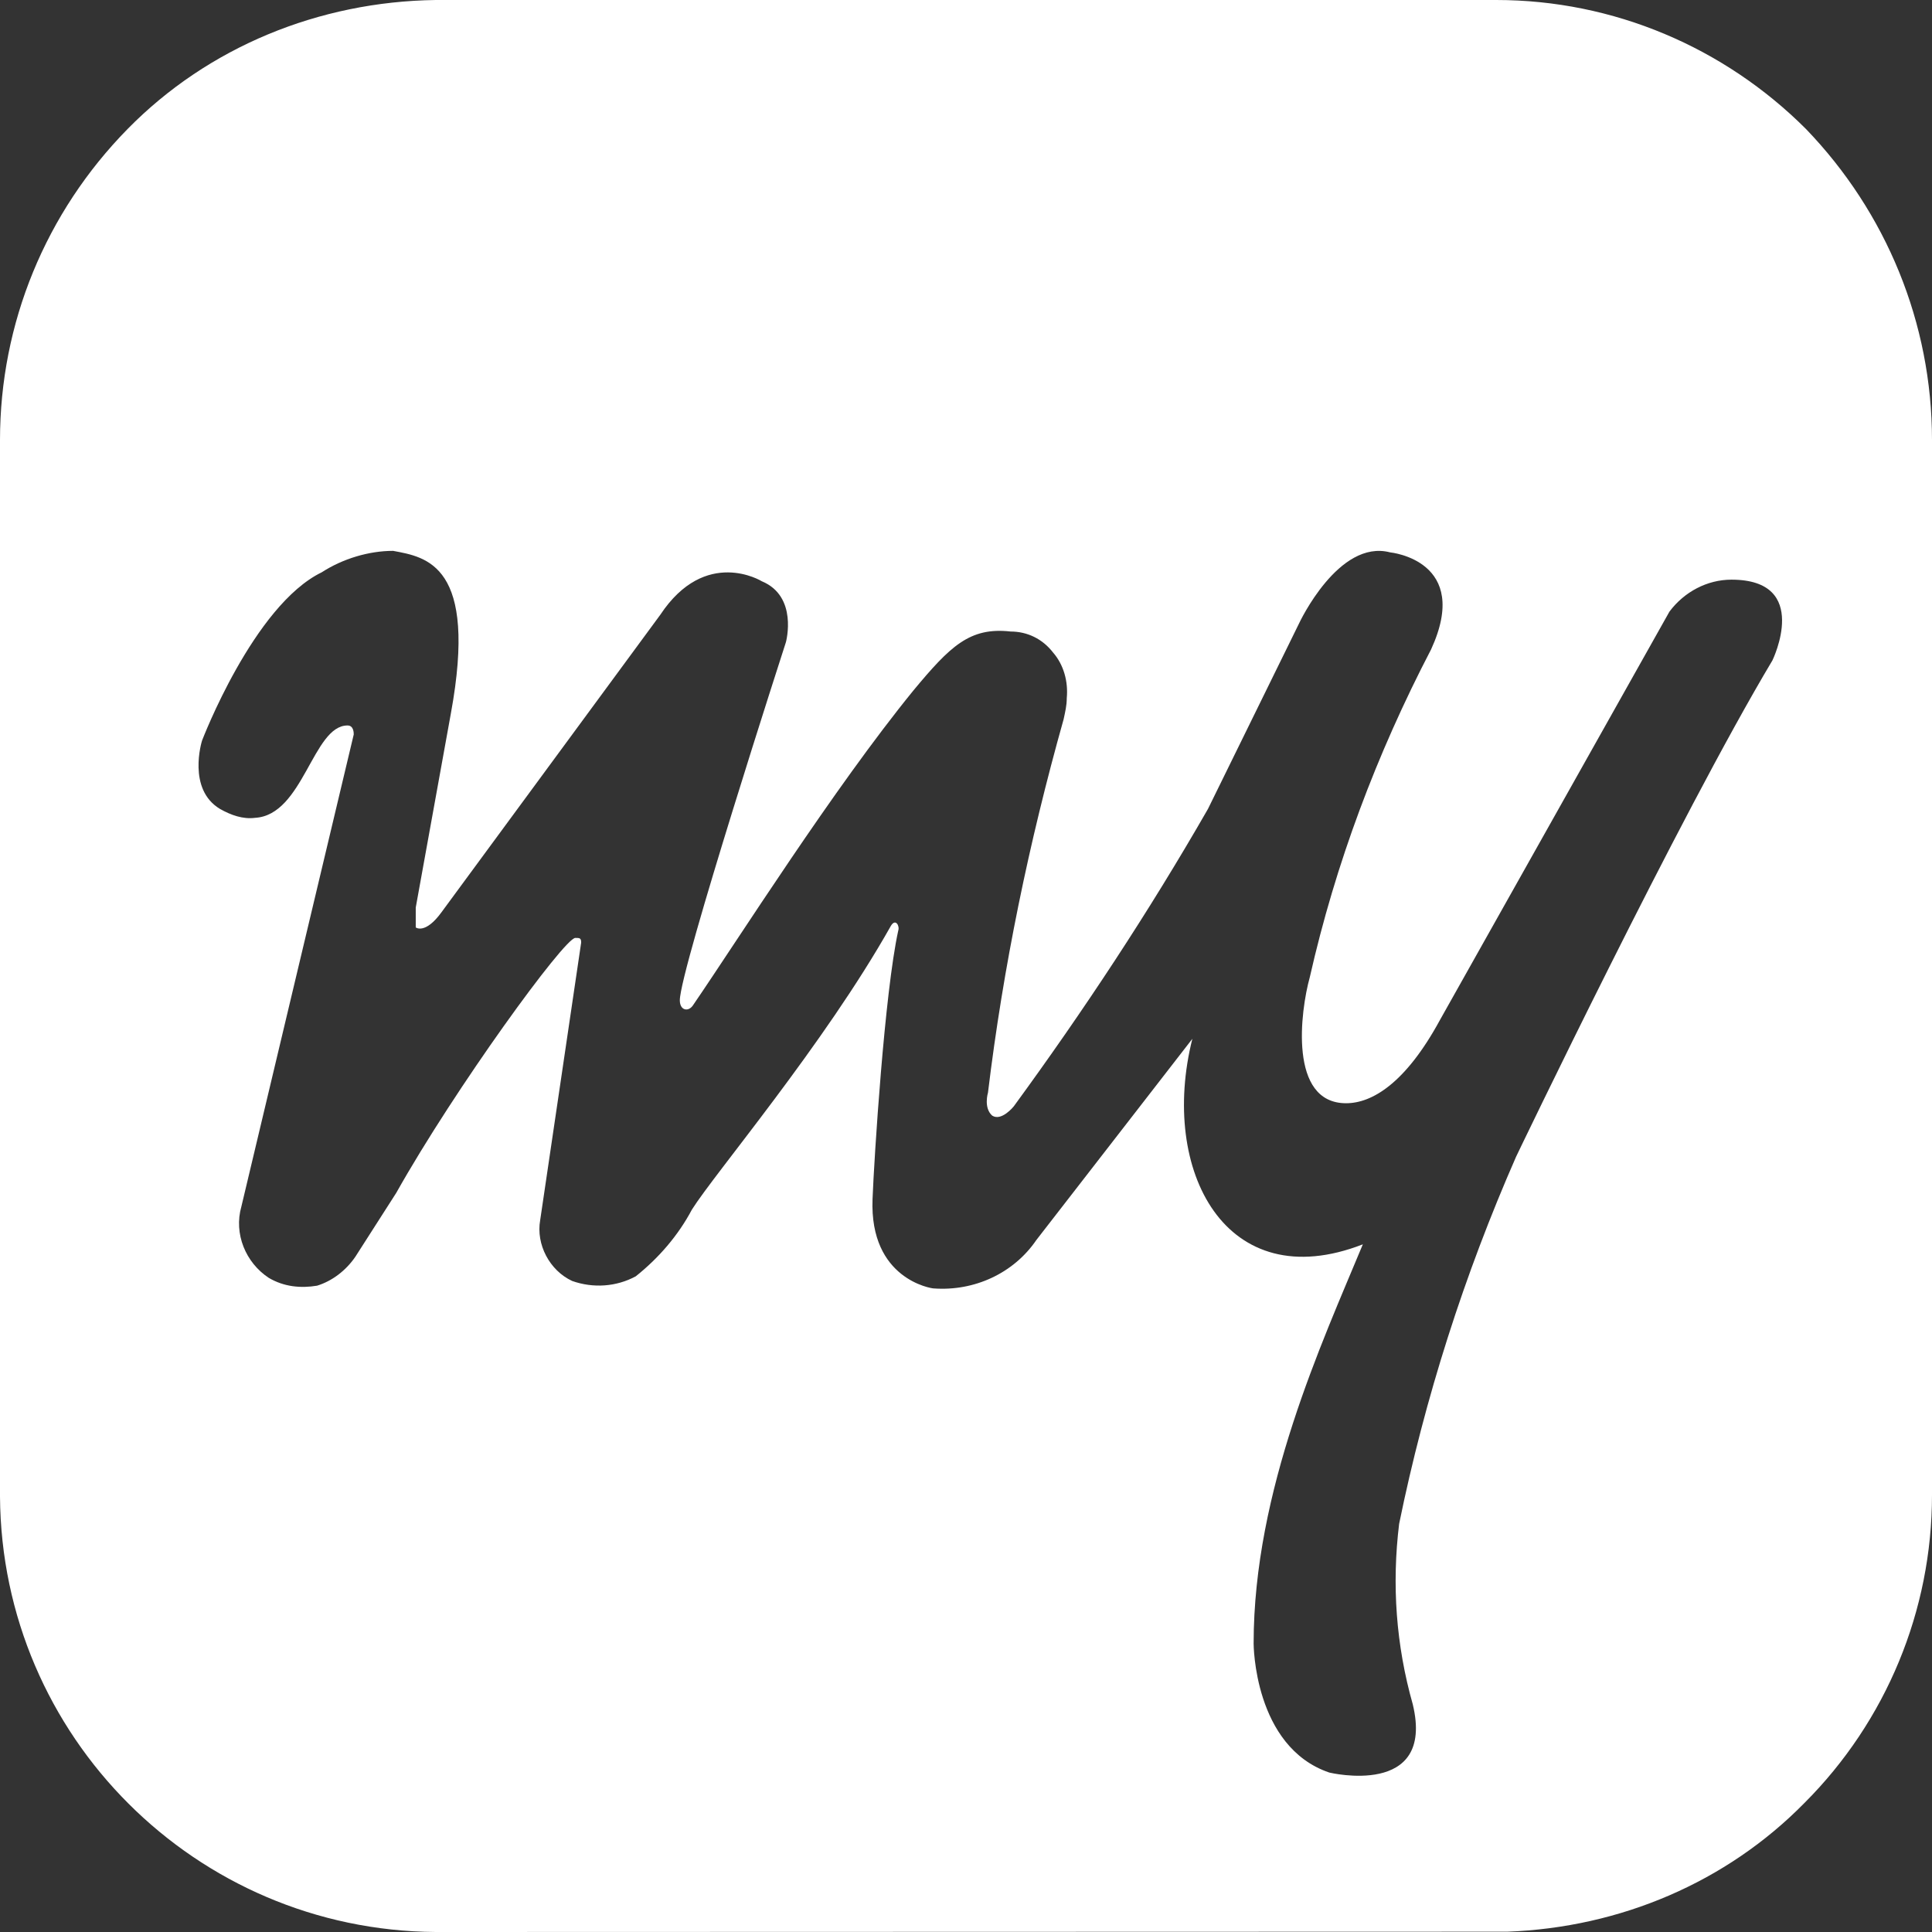 <svg width="32" height="32" viewBox="0 0 32 32" fill="none" xmlns="http://www.w3.org/2000/svg">
<rect x="0" y="0" width="32" height="32" fill="#333333" stroke="none"/>
<path d="M24.783 0C26.721 0 28.557 0.781 29.913 2.137C31.244 3.519 32 5.353 32 7.29V24.762C32 26.673 31.244 28.507 29.887 29.863C28.598 31.176 26.836 31.926 24.965 31.995L7.217 32C3.243 31.974 0.026 28.759 0 24.788V7.29C5.3541e-05 5.353 0.756 3.519 2.113 2.137C3.444 0.781 5.279 0.026 7.217 0H24.783ZM6.511 9.124C6.111 9.124 5.678 9.253 5.329 9.479C4.199 10.028 3.346 12.268 3.346 12.268C3.342 12.28 3.098 13.071 3.643 13.398C3.824 13.501 4.024 13.572 4.224 13.546C5.025 13.501 5.181 12.016 5.756 12.016C5.859 12.016 5.859 12.139 5.859 12.165L3.998 19.984C3.869 20.436 4.07 20.914 4.451 21.165C4.703 21.314 4.98 21.34 5.252 21.295C5.504 21.217 5.73 21.043 5.885 20.817L6.563 19.758C7.539 18.021 9.348 15.535 9.529 15.535C9.6 15.535 9.626 15.535 9.626 15.612L8.947 20.21C8.876 20.61 9.102 21.043 9.477 21.217C9.826 21.34 10.207 21.314 10.53 21.14C10.911 20.836 11.234 20.462 11.46 20.035C11.842 19.428 13.651 17.298 14.756 15.335C14.833 15.206 14.904 15.335 14.878 15.413C14.652 16.439 14.478 19.183 14.452 19.861C14.4 21.191 15.434 21.34 15.46 21.34C16.138 21.391 16.791 21.088 17.165 20.539L19.749 17.206C19.2 19.393 20.308 21.492 22.573 20.61C21.895 22.244 20.764 24.684 20.764 27.222C20.764 27.222 20.764 28.933 22.017 29.359C22.017 29.359 23.774 29.785 23.4 28.229C23.122 27.248 23.051 26.247 23.174 25.24C23.6 23.154 24.253 21.114 25.112 19.157C25.121 19.139 27.802 13.542 29.357 10.938C29.357 10.938 30.009 9.601 28.678 9.601C28.278 9.601 27.896 9.802 27.651 10.131L23.852 16.891C23.277 17.95 22.721 18.273 22.295 18.273C21.339 18.273 21.539 16.743 21.694 16.187C22.121 14.302 22.799 12.494 23.703 10.757C24.378 9.288 23.042 9.151 23.025 9.149C22.172 8.925 21.523 10.311 21.514 10.331L20.008 13.398C19.026 15.109 17.947 16.743 16.791 18.325C16.786 18.331 16.588 18.575 16.435 18.479C16.287 18.35 16.364 18.098 16.364 18.098C16.616 16.013 17.043 13.953 17.617 11.913C17.643 11.79 17.669 11.687 17.669 11.564C17.695 11.287 17.617 11.009 17.443 10.809C17.269 10.583 17.017 10.46 16.739 10.46C16.061 10.383 15.737 10.705 15.13 11.435C13.799 13.069 12.242 15.535 11.486 16.639C11.409 16.768 11.26 16.742 11.26 16.568C11.261 16.064 13.018 10.634 13.018 10.634C13.02 10.624 13.22 9.877 12.617 9.627C12.617 9.627 11.687 9.052 10.937 10.182L7.313 15.109C7.041 15.483 6.886 15.361 6.886 15.361V15.032L7.468 11.816C7.92 9.35 7.061 9.227 6.511 9.124Z" fill="white"/>
</svg>
